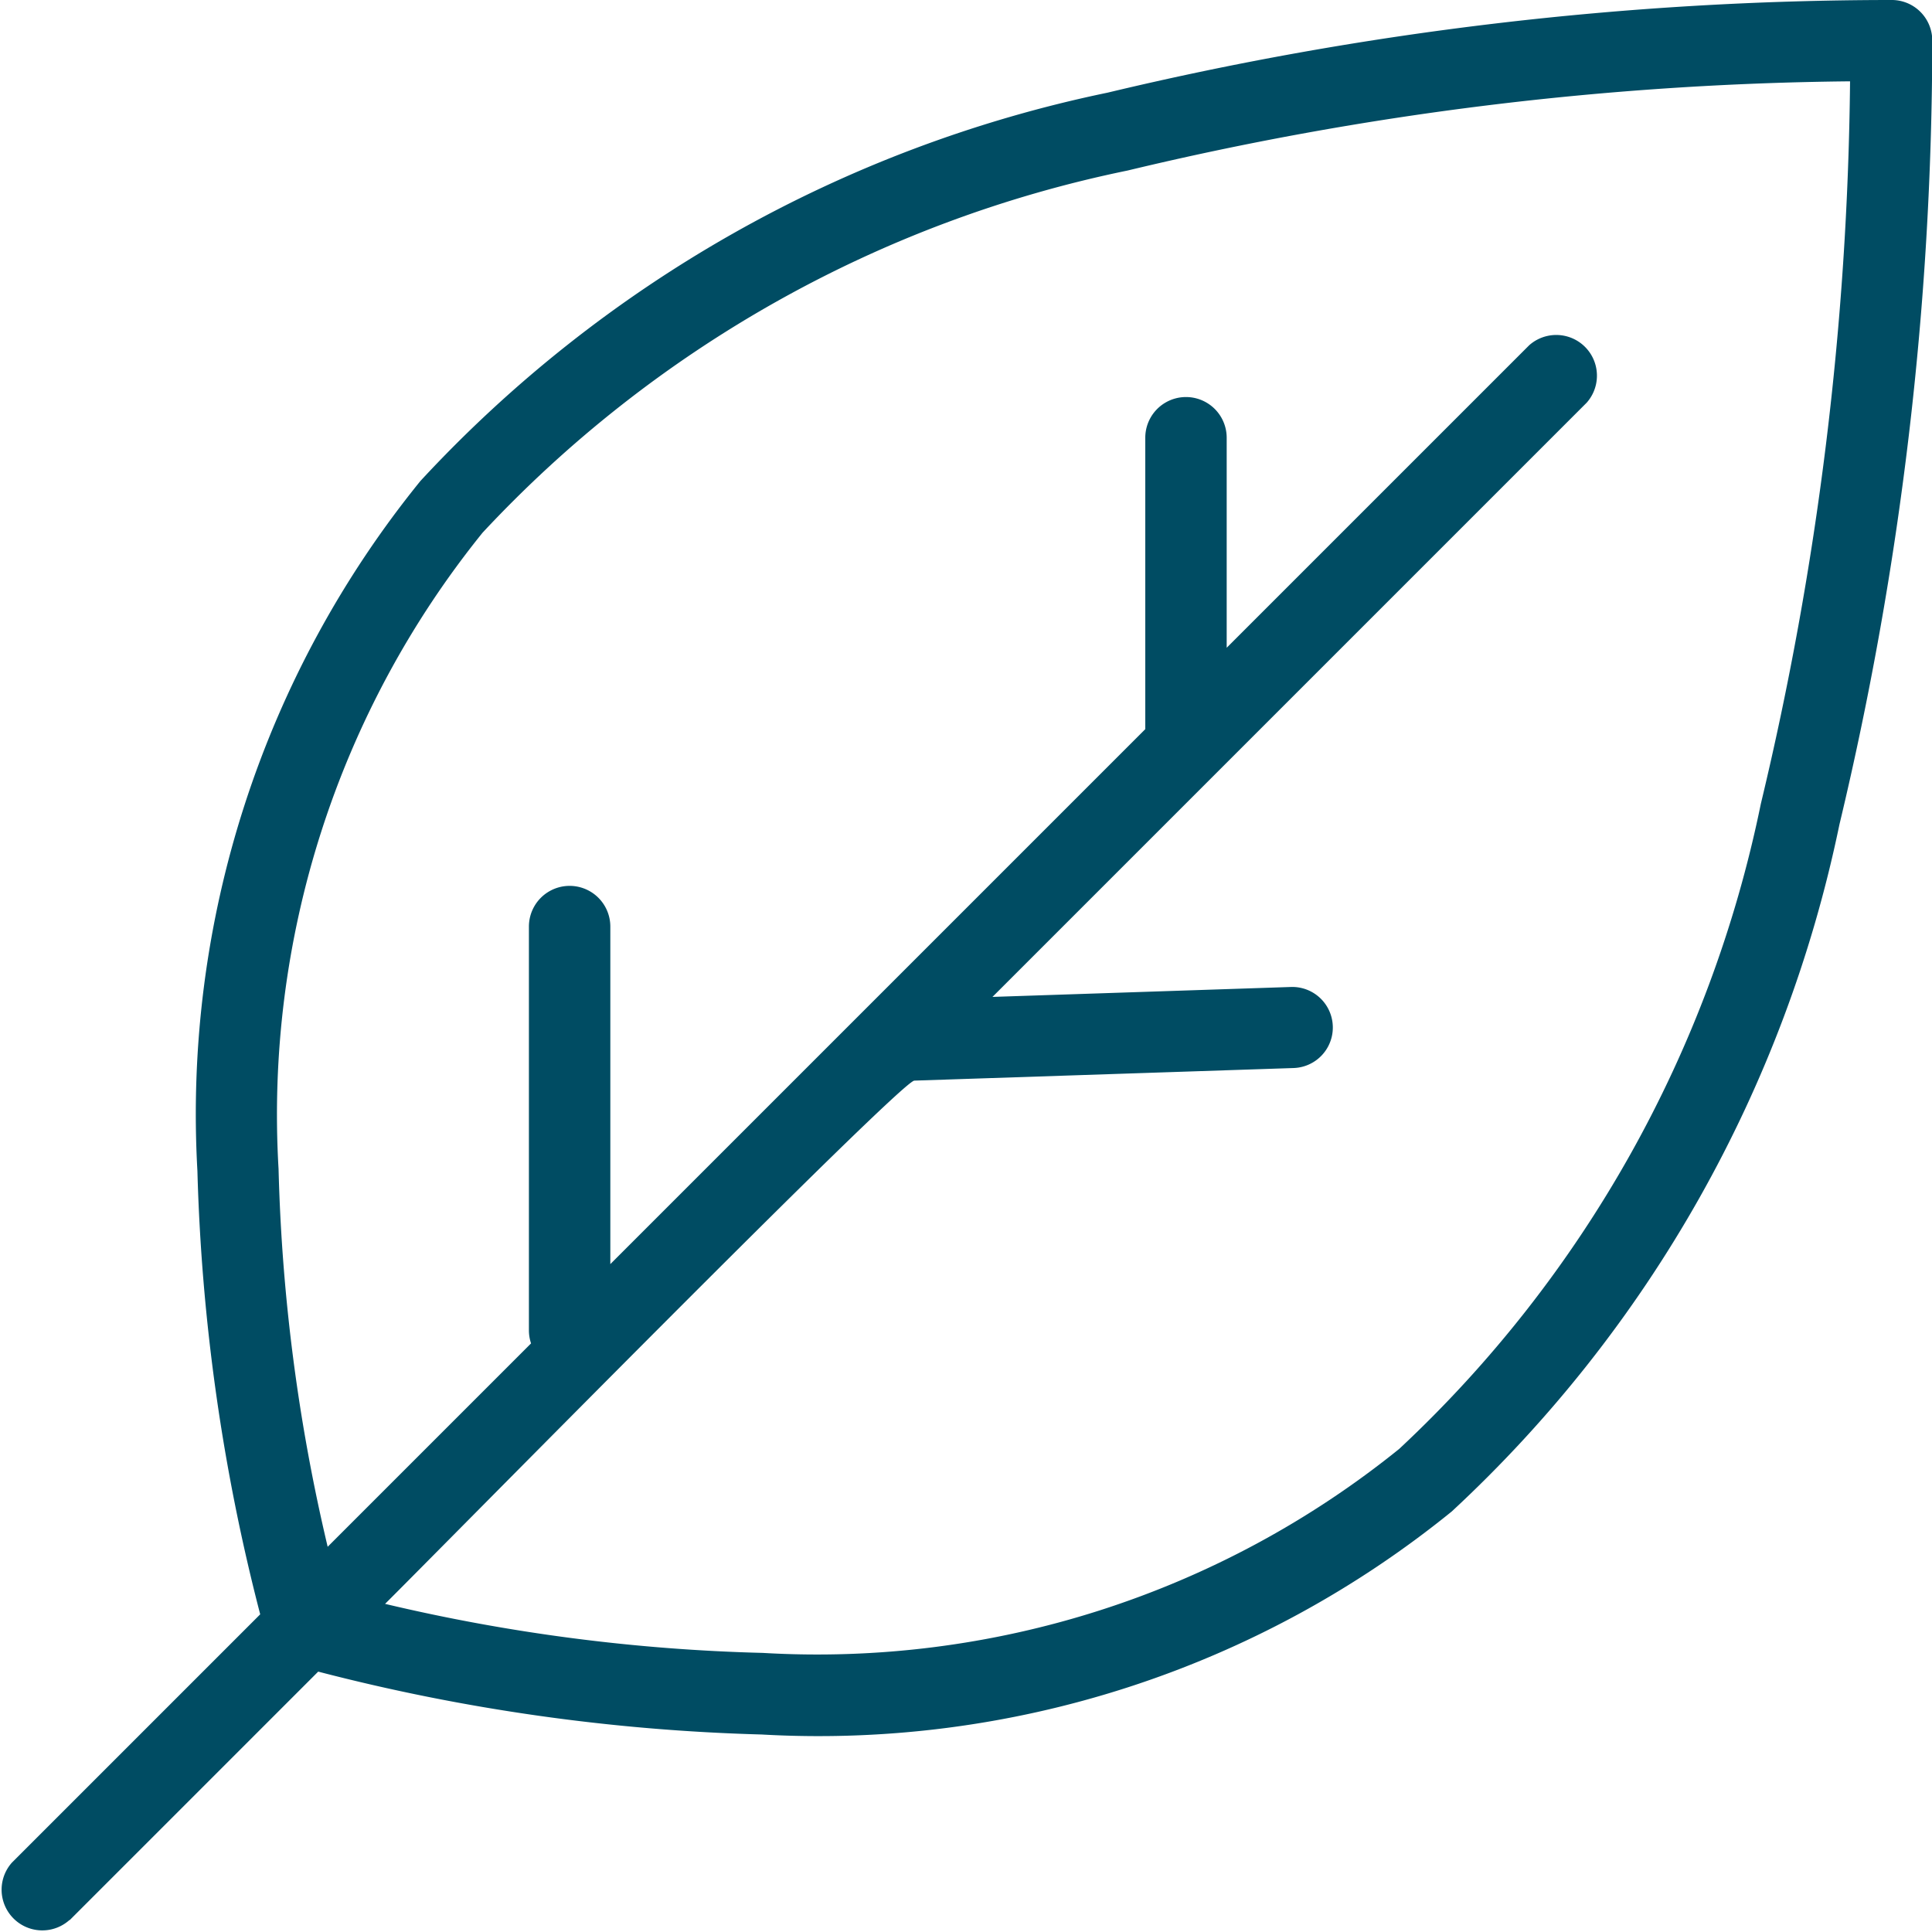 <svg xmlns="http://www.w3.org/2000/svg" width="21.785" height="21.785" viewBox="0 0 21.785 21.785">
  <g id="noun-leaf-5442774" transform="translate(-0.212 -0.212)">
    <g id="Groupe_5" data-name="Groupe 5" transform="translate(0.212 0.212)">
      <path id="Tracé_22" data-name="Tracé 22" d="M.994,21.863a.459.459,0,0,1-.648-.648l2.8-2.8a22.286,22.286,0,0,1-.708-5,11.329,11.329,0,0,1,2.515-7.78A14.591,14.591,0,0,1,12.7,1.257,38.058,38.058,0,0,1,21.533.212.457.457,0,0,1,22,.662V.676A38.08,38.08,0,0,1,20.953,9.51a14.59,14.59,0,0,1-4.371,7.745A11.328,11.328,0,0,1,8.8,19.77a22.254,22.254,0,0,1-5-.709l-2.8,2.8Zm2.912-4.209L6.2,15.36a.463.463,0,0,1-.024-.146V10.66a.459.459,0,0,1,.918,0v3.806l6.032-6.032V5.148a.459.459,0,1,1,.918,0V7.516l3.411-3.411a.459.459,0,0,1,.648.648l-6.7,6.7,3.366-.112a.457.457,0,0,1,.029.914l-4.276.142c-.151,0-5.39,5.327-5.968,5.9a20.683,20.683,0,0,0,4.26.553,10.446,10.446,0,0,0,7.175-2.3,13.713,13.713,0,0,0,4.078-7.274,36.394,36.394,0,0,0,1.006-8.147,36.4,36.4,0,0,0-8.147,1.006A13.712,13.712,0,0,0,5.653,6.219a10.447,10.447,0,0,0-2.3,7.174A20.718,20.718,0,0,0,3.907,17.654Z" transform="translate(-0.212 -0.212)" fill="#004c63"/>
    </g>
  </g>
</svg>

